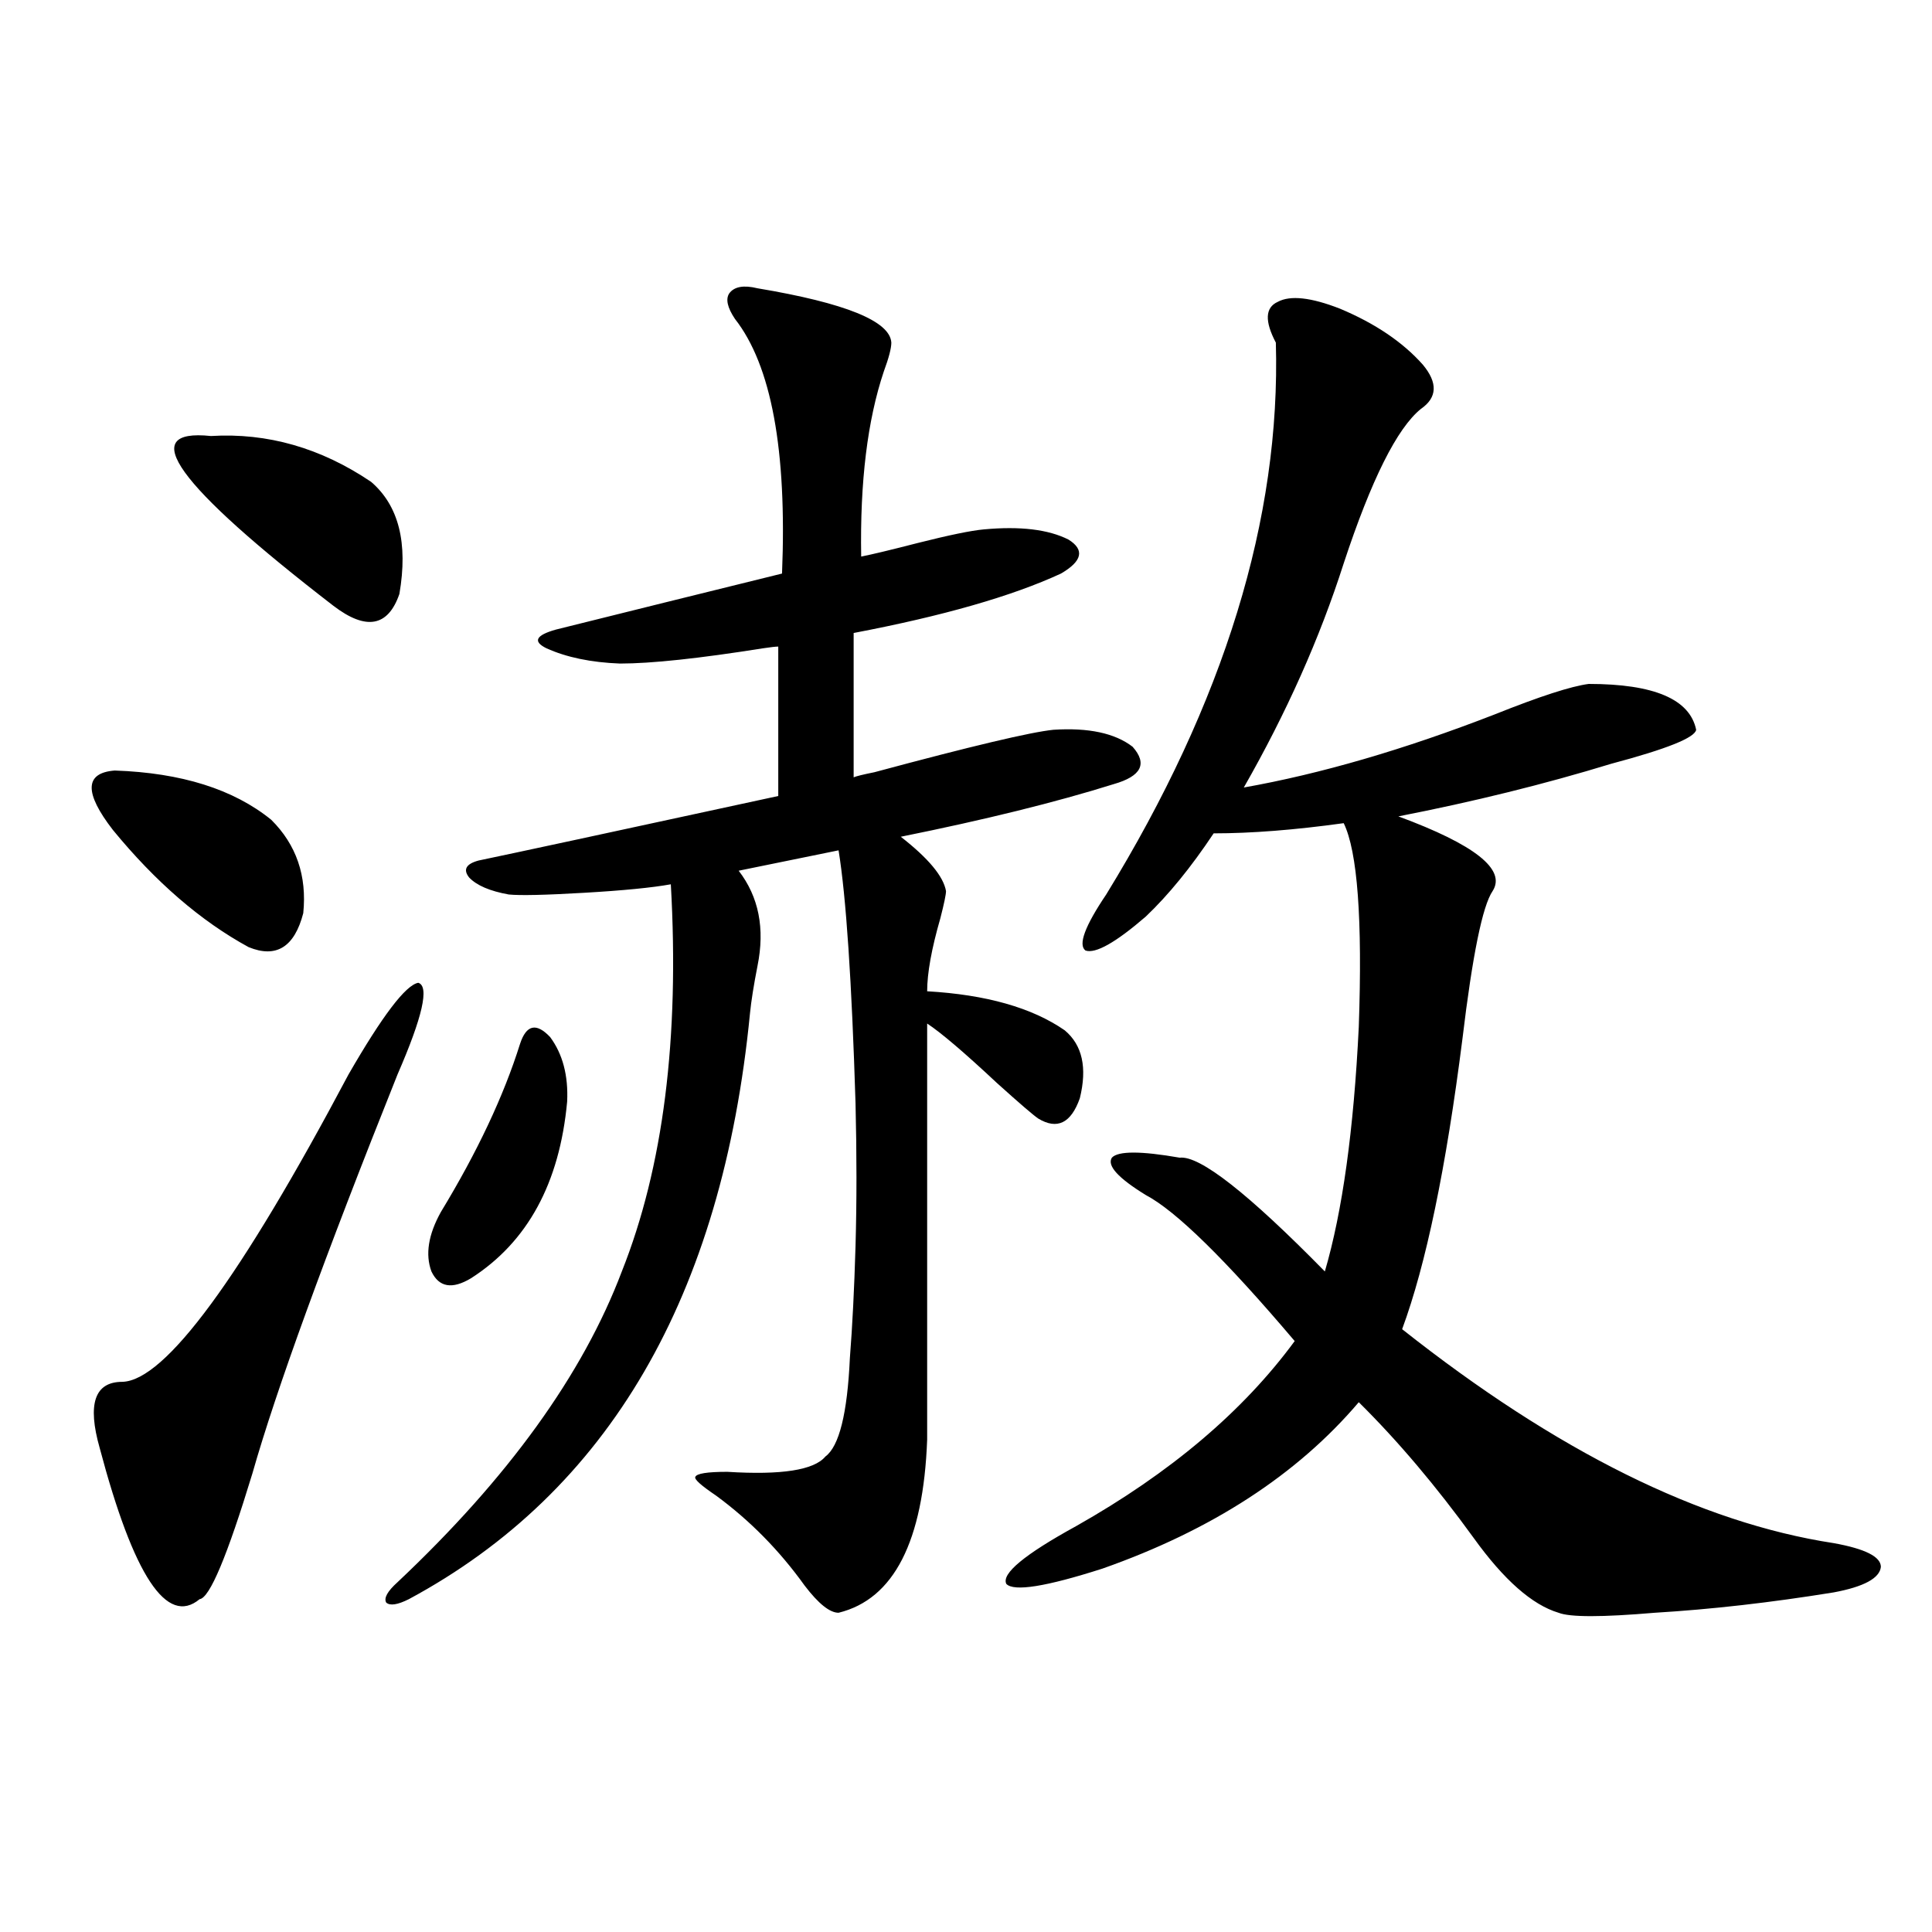 <?xml version="1.0" encoding="utf-8"?>
<!-- Generator: Adobe Illustrator 16.0.0, SVG Export Plug-In . SVG Version: 6.00 Build 0)  -->
<!DOCTYPE svg PUBLIC "-//W3C//DTD SVG 1.1//EN" "http://www.w3.org/Graphics/SVG/1.1/DTD/svg11.dtd">
<svg version="1.1" id="图层_1" xmlns="http://www.w3.org/2000/svg" xmlns:xlink="http://www.w3.org/1999/xlink" x="0px" y="0px"
	 width="1000px" height="1000px" viewBox="0 0 1000 1000" enable-background="new 0 0 1000 1000" xml:space="preserve">
<path d="M59.413,398.824c34.466,1.181,61.462,9.668,80.974,25.488c13.003,12.895,18.536,29.004,16.585,48.34
	c-4.558,17.578-13.993,23.442-28.292,17.578c-24.725-13.472-48.139-33.687-70.242-60.645
	C43.469,410.25,43.804,400.006,59.413,398.824z M180.386,556.149c17.561-30.459,29.588-46.28,36.097-47.461
	c5.854,1.758,2.271,17.578-10.731,47.461c-37.728,94.345-62.772,163.188-75.12,206.543c-13.018,42.778-22.118,64.462-27.316,65.039
	c-16.92,14.063-34.146-12.002-51.706-78.223c-6.509-22.852-2.606-34.277,11.707-34.277
	C85.419,714.654,124.442,661.617,180.386,556.149z M109.168,225.68c29.268-1.758,56.904,6.152,82.925,23.73
	c14.299,12.305,19.177,31.641,14.634,58.008c-5.854,17.001-17.24,19.048-34.146,6.152C91.272,250.88,70.145,221.588,109.168,225.68z
	 M392.088,149.215c45.518,7.622,68.611,17.001,69.267,28.125c0,2.939-1.311,7.91-3.902,14.941
	c-8.46,25.2-12.362,57.129-11.707,95.801c5.854-1.167,15.609-3.516,29.268-7.031c16.25-4.092,27.637-6.441,34.146-7.031
	c18.856-1.758,33.49,0,43.901,5.273c8.445,5.273,7.149,11.137-3.902,17.578c-25.365,11.728-61.142,21.973-107.314,30.762v74.707
	c1.296-0.577,4.878-1.456,10.731-2.637c50.075-13.472,80.974-20.792,92.681-21.973c18.201-1.167,31.859,1.758,40.975,8.789
	c7.805,8.789,4.543,15.244-9.756,19.336c-29.923,9.38-66.675,18.457-110.241,27.246c14.299,11.137,22.104,20.517,23.414,28.125
	c0,1.758-0.976,6.455-2.927,14.063c-4.558,15.82-6.829,28.427-6.829,37.793c30.563,1.758,54.298,8.501,71.218,20.215
	c9.101,7.622,11.707,19.336,7.805,35.156c-4.558,12.895-11.707,16.411-21.463,10.547c-2.606-1.758-9.756-7.91-21.463-18.457
	c-16.92-15.82-28.947-26.065-36.097-30.762v215.332c-1.951,52.734-17.24,82.617-45.853,89.648c-4.558,0-10.411-4.683-17.561-14.063
	c-13.018-18.155-28.292-33.687-45.853-46.582c-7.805-5.273-11.387-8.487-10.731-9.668c0.641-1.758,6.174-2.637,16.585-2.637
	c27.957,1.758,44.877-0.879,50.73-7.91c7.149-5.273,11.372-22.261,12.683-50.977c1.296-16.397,2.271-35.733,2.927-58.008
	c0.641-22.852,0.641-47.461,0-73.828c-1.951-63.281-4.878-106.924-8.78-130.957l-51.706,10.547
	c10.396,13.486,13.658,29.883,9.756,49.219c-1.951,9.97-3.262,18.169-3.902,24.609c-14.313,146.489-73.169,247.563-176.581,303.223
	c-5.854,2.939-9.756,3.516-11.707,1.758c-1.311-2.334,0.641-5.85,5.854-10.547c57.225-53.902,95.928-107.515,116.095-160.84
	c21.463-53.902,29.908-120.698,25.365-200.391c-9.756,1.758-24.725,3.227-44.877,4.395c-20.167,1.181-33.17,1.469-39.023,0.879
	c-9.756-1.758-16.585-4.683-20.487-8.789c-3.262-4.092-1.631-7.031,4.878-8.789c16.905-3.516,68.611-14.639,155.118-33.398v-77.344
	c-1.311,0-3.902,0.302-7.805,0.879c-33.17,5.273-57.895,7.91-74.145,7.91c-14.969-0.577-27.651-3.213-38.048-7.91
	c-7.164-3.516-5.533-6.729,4.878-9.668c7.149-1.758,26.006-6.441,56.584-14.063c33.17-8.198,53.322-13.184,60.486-14.941
	c2.592-63.858-5.533-107.803-24.39-131.836c-3.902-5.85-4.878-10.245-2.927-13.184C380.046,148.336,384.924,147.457,392.088,149.215
	z M269.164,540.328c3.247-9.956,8.445-11.124,15.609-3.516c6.494,8.789,9.421,19.927,8.78,33.398
	c-3.902,42.188-20.487,72.661-49.755,91.406c-9.756,5.864-16.585,4.697-20.487-3.516c-3.262-8.789-1.631-19.034,4.878-30.762
	C247.046,596.29,260.704,567.286,269.164,540.328z M693.544,159.762c18.201,7.622,32.515,17.29,42.926,29.004
	c7.805,9.38,7.47,17.001-0.976,22.852c-12.362,9.97-25.7,36.626-39.999,79.98c-12.362,38.672-29.603,77.344-51.706,116.016
	c39.664-7.031,82.925-19.624,129.753-37.793c23.414-9.366,39.664-14.639,48.779-15.82c33.811,0,52.347,7.91,55.608,23.73
	c-0.655,4.106-15.289,9.97-43.901,17.578c-34.48,10.547-71.218,19.638-110.241,27.246c39.664,14.653,55.929,27.548,48.779,38.672
	c-5.213,7.622-10.411,33.11-15.609,76.465c-8.46,66.797-18.871,116.895-31.219,150.293
	c79.998,63.281,154.463,100.195,223.409,110.742c16.25,2.939,24.39,7.031,24.39,12.305c-0.655,5.864-8.78,10.259-24.39,13.184
	c-32.529,5.273-63.413,8.789-92.681,10.547c-27.316,2.334-43.901,2.334-49.755,0c-13.658-4.092-28.292-16.988-43.901-38.672
	c-19.512-26.944-39.358-50.386-59.511-70.313c-31.874,37.505-76.096,66.22-132.68,86.133c-29.268,9.38-45.853,12.016-49.755,7.91
	c-2.606-5.273,9.421-15.23,36.097-29.883c48.779-27.534,86.492-59.463,113.168-95.801c-35.776-42.188-61.462-67.374-77.071-75.586
	c-14.313-8.789-20.167-15.23-17.561-19.336c3.247-3.516,14.954-3.516,35.121,0c10.396-1.167,35.441,18.457,75.12,58.887
	c9.101-31.05,14.954-73.238,17.561-126.563c1.951-55.659-0.655-90.816-7.805-105.469c-25.365,3.516-47.804,5.273-67.315,5.273
	c-11.707,17.578-23.414,31.943-35.121,43.066c-15.609,13.486-26.021,19.336-31.219,17.578c-3.902-2.925-0.335-12.593,10.731-29.004
	c61.127-99.605,90.395-194.815,87.803-285.645c-5.854-11.124-5.533-18.155,0.976-21.094
	C667.844,152.731,678.575,153.912,693.544,159.762z"/>
</svg>
